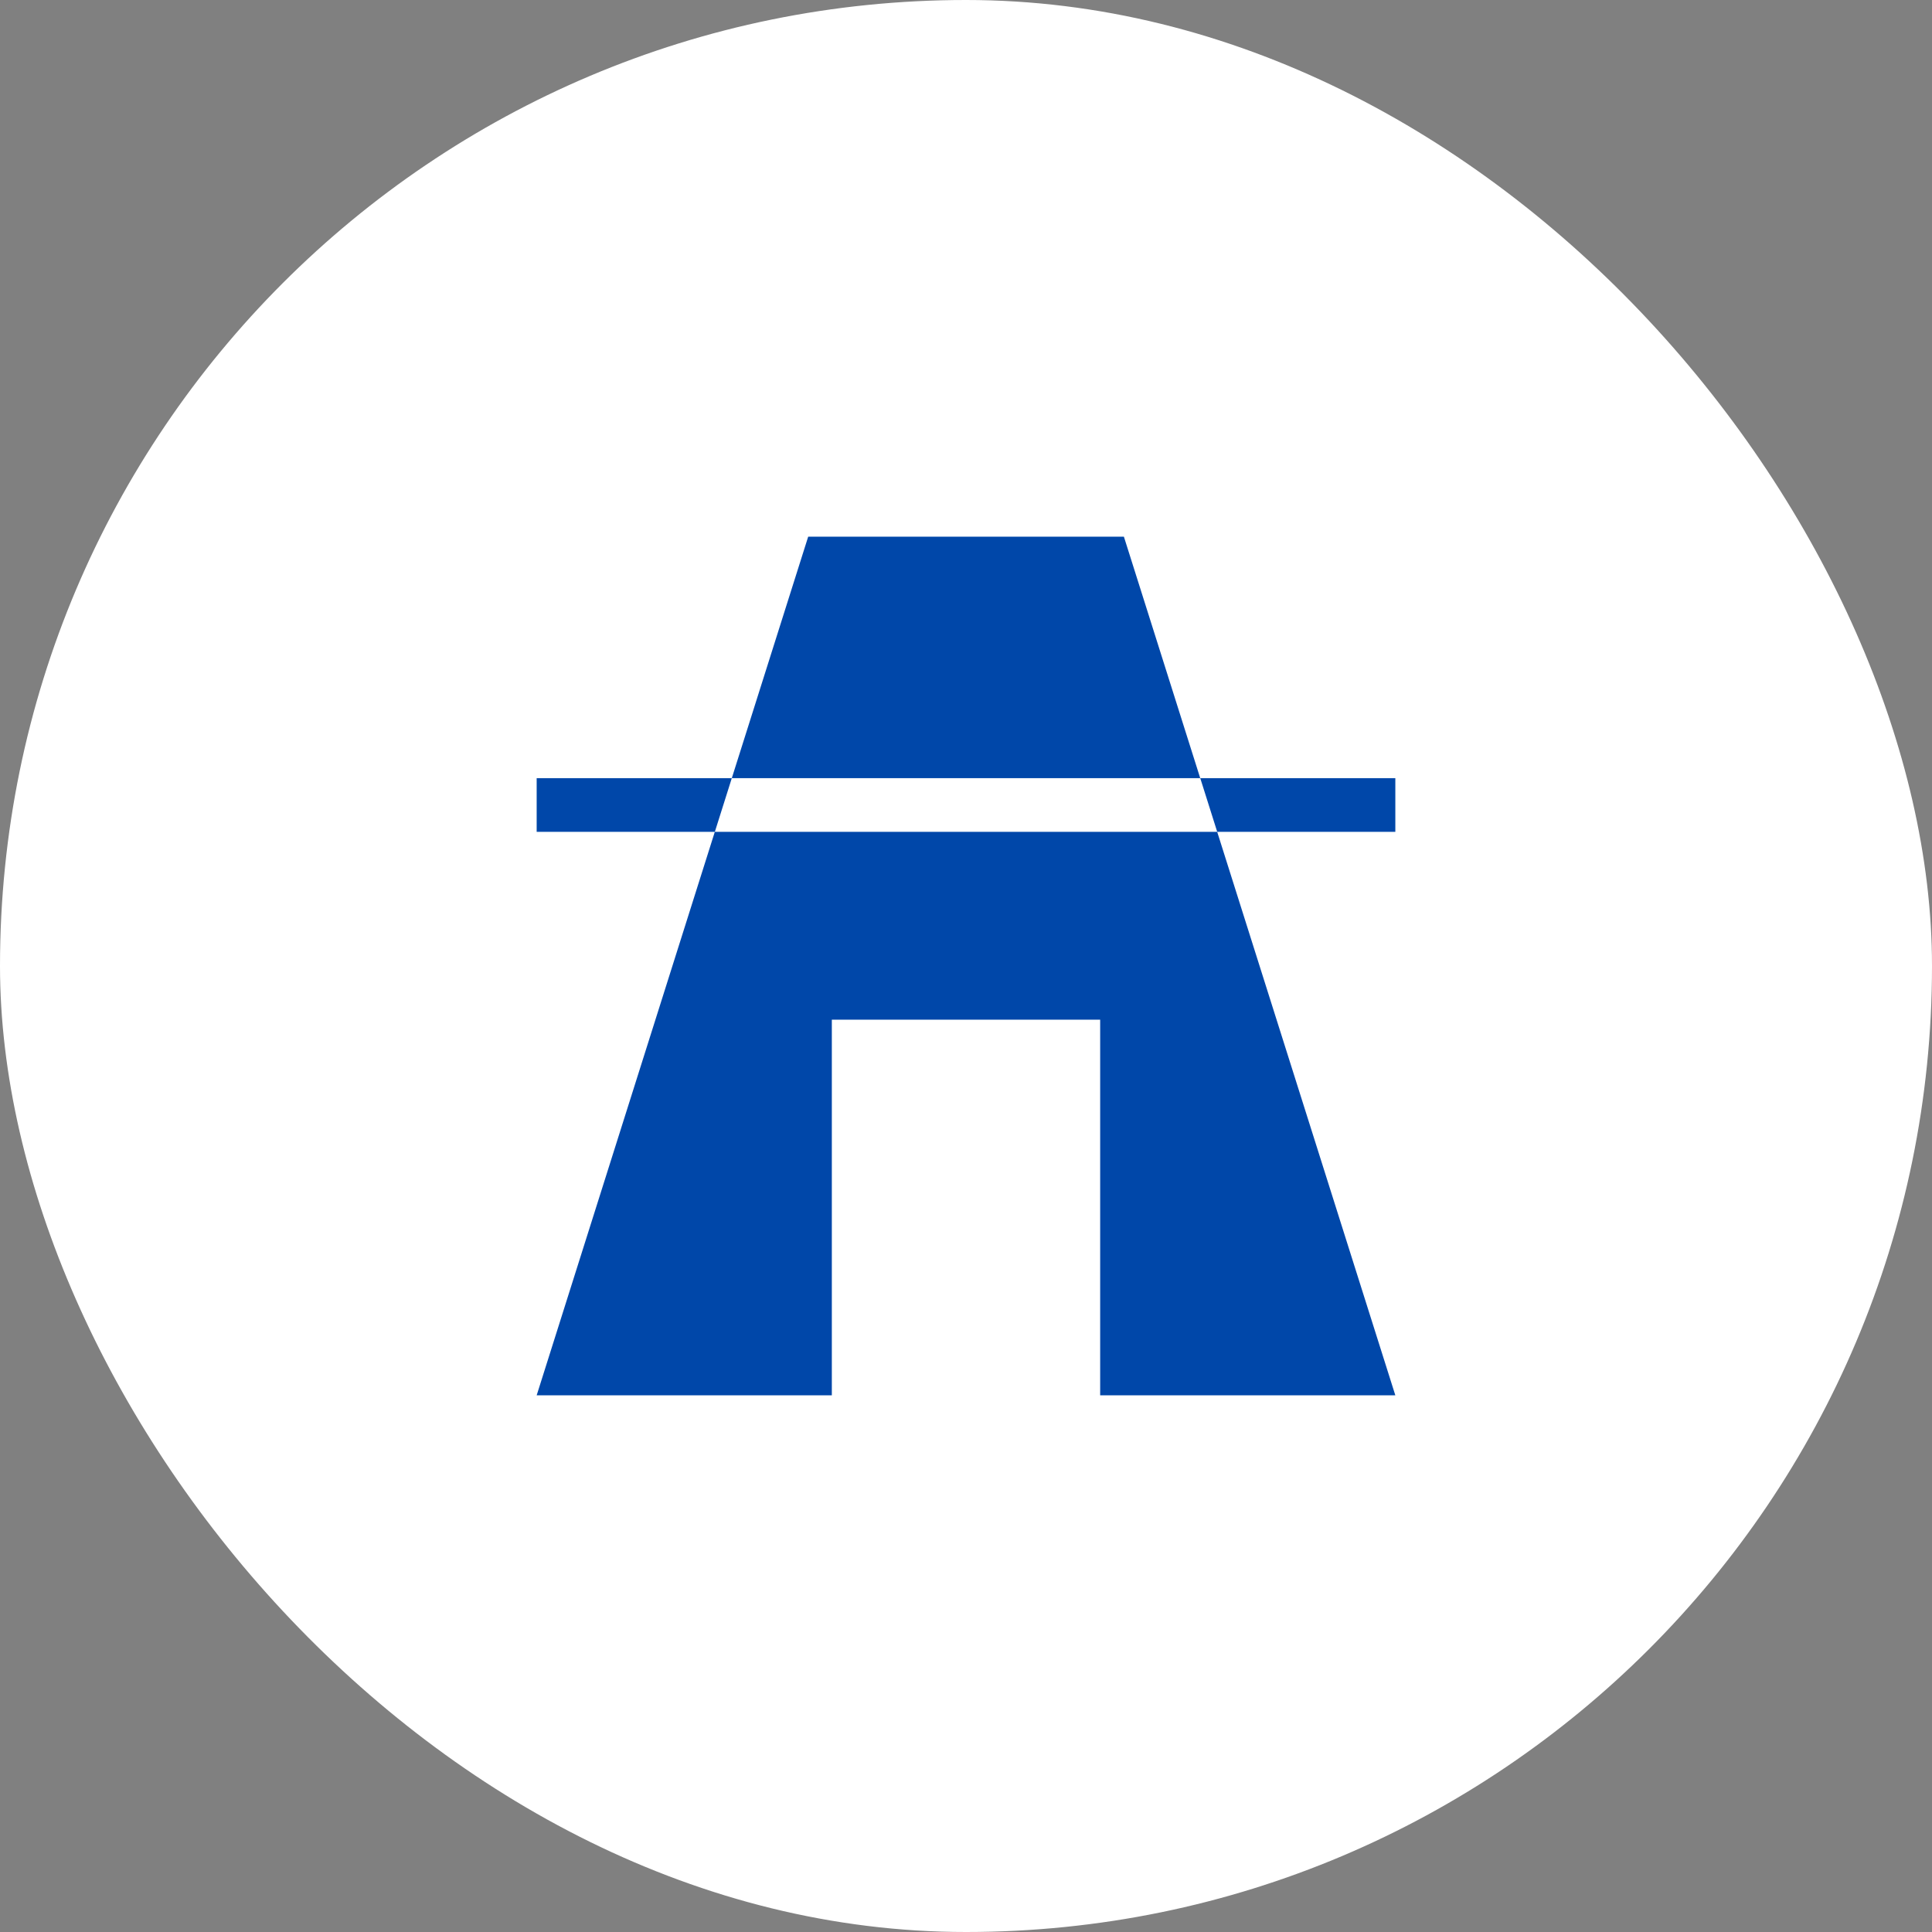 <svg xmlns="http://www.w3.org/2000/svg" width="72" height="72" viewBox="0 0 72 72">
  <rect x="0" y="0" width="72" height="72" fill="#808080" stroke="none"/>
  <g id="グループ_380122" data-name="グループ 380122" transform="translate(-188 -1923)">
    <rect id="長方形_16526" data-name="長方形 16526" width="72" height="72" rx="36" transform="translate(188 1923)" fill="#fff"/>
    <path id="前面オブジェクトで型抜き_7" data-name="前面オブジェクトで型抜き 7" d="M-4999,32h-11l6.639-21h18.723l-.632-2H-4978v2h-6.639L-4978,32h-11V18h-10V32Zm-4.36-21H-5010V9h7.272l-.632,2Zm18.09-2h-17.458l2.847-9h11.765l2.845,9Z" transform="translate(5218 1943)" fill="#0047a9"/>
  </g>
</svg>
